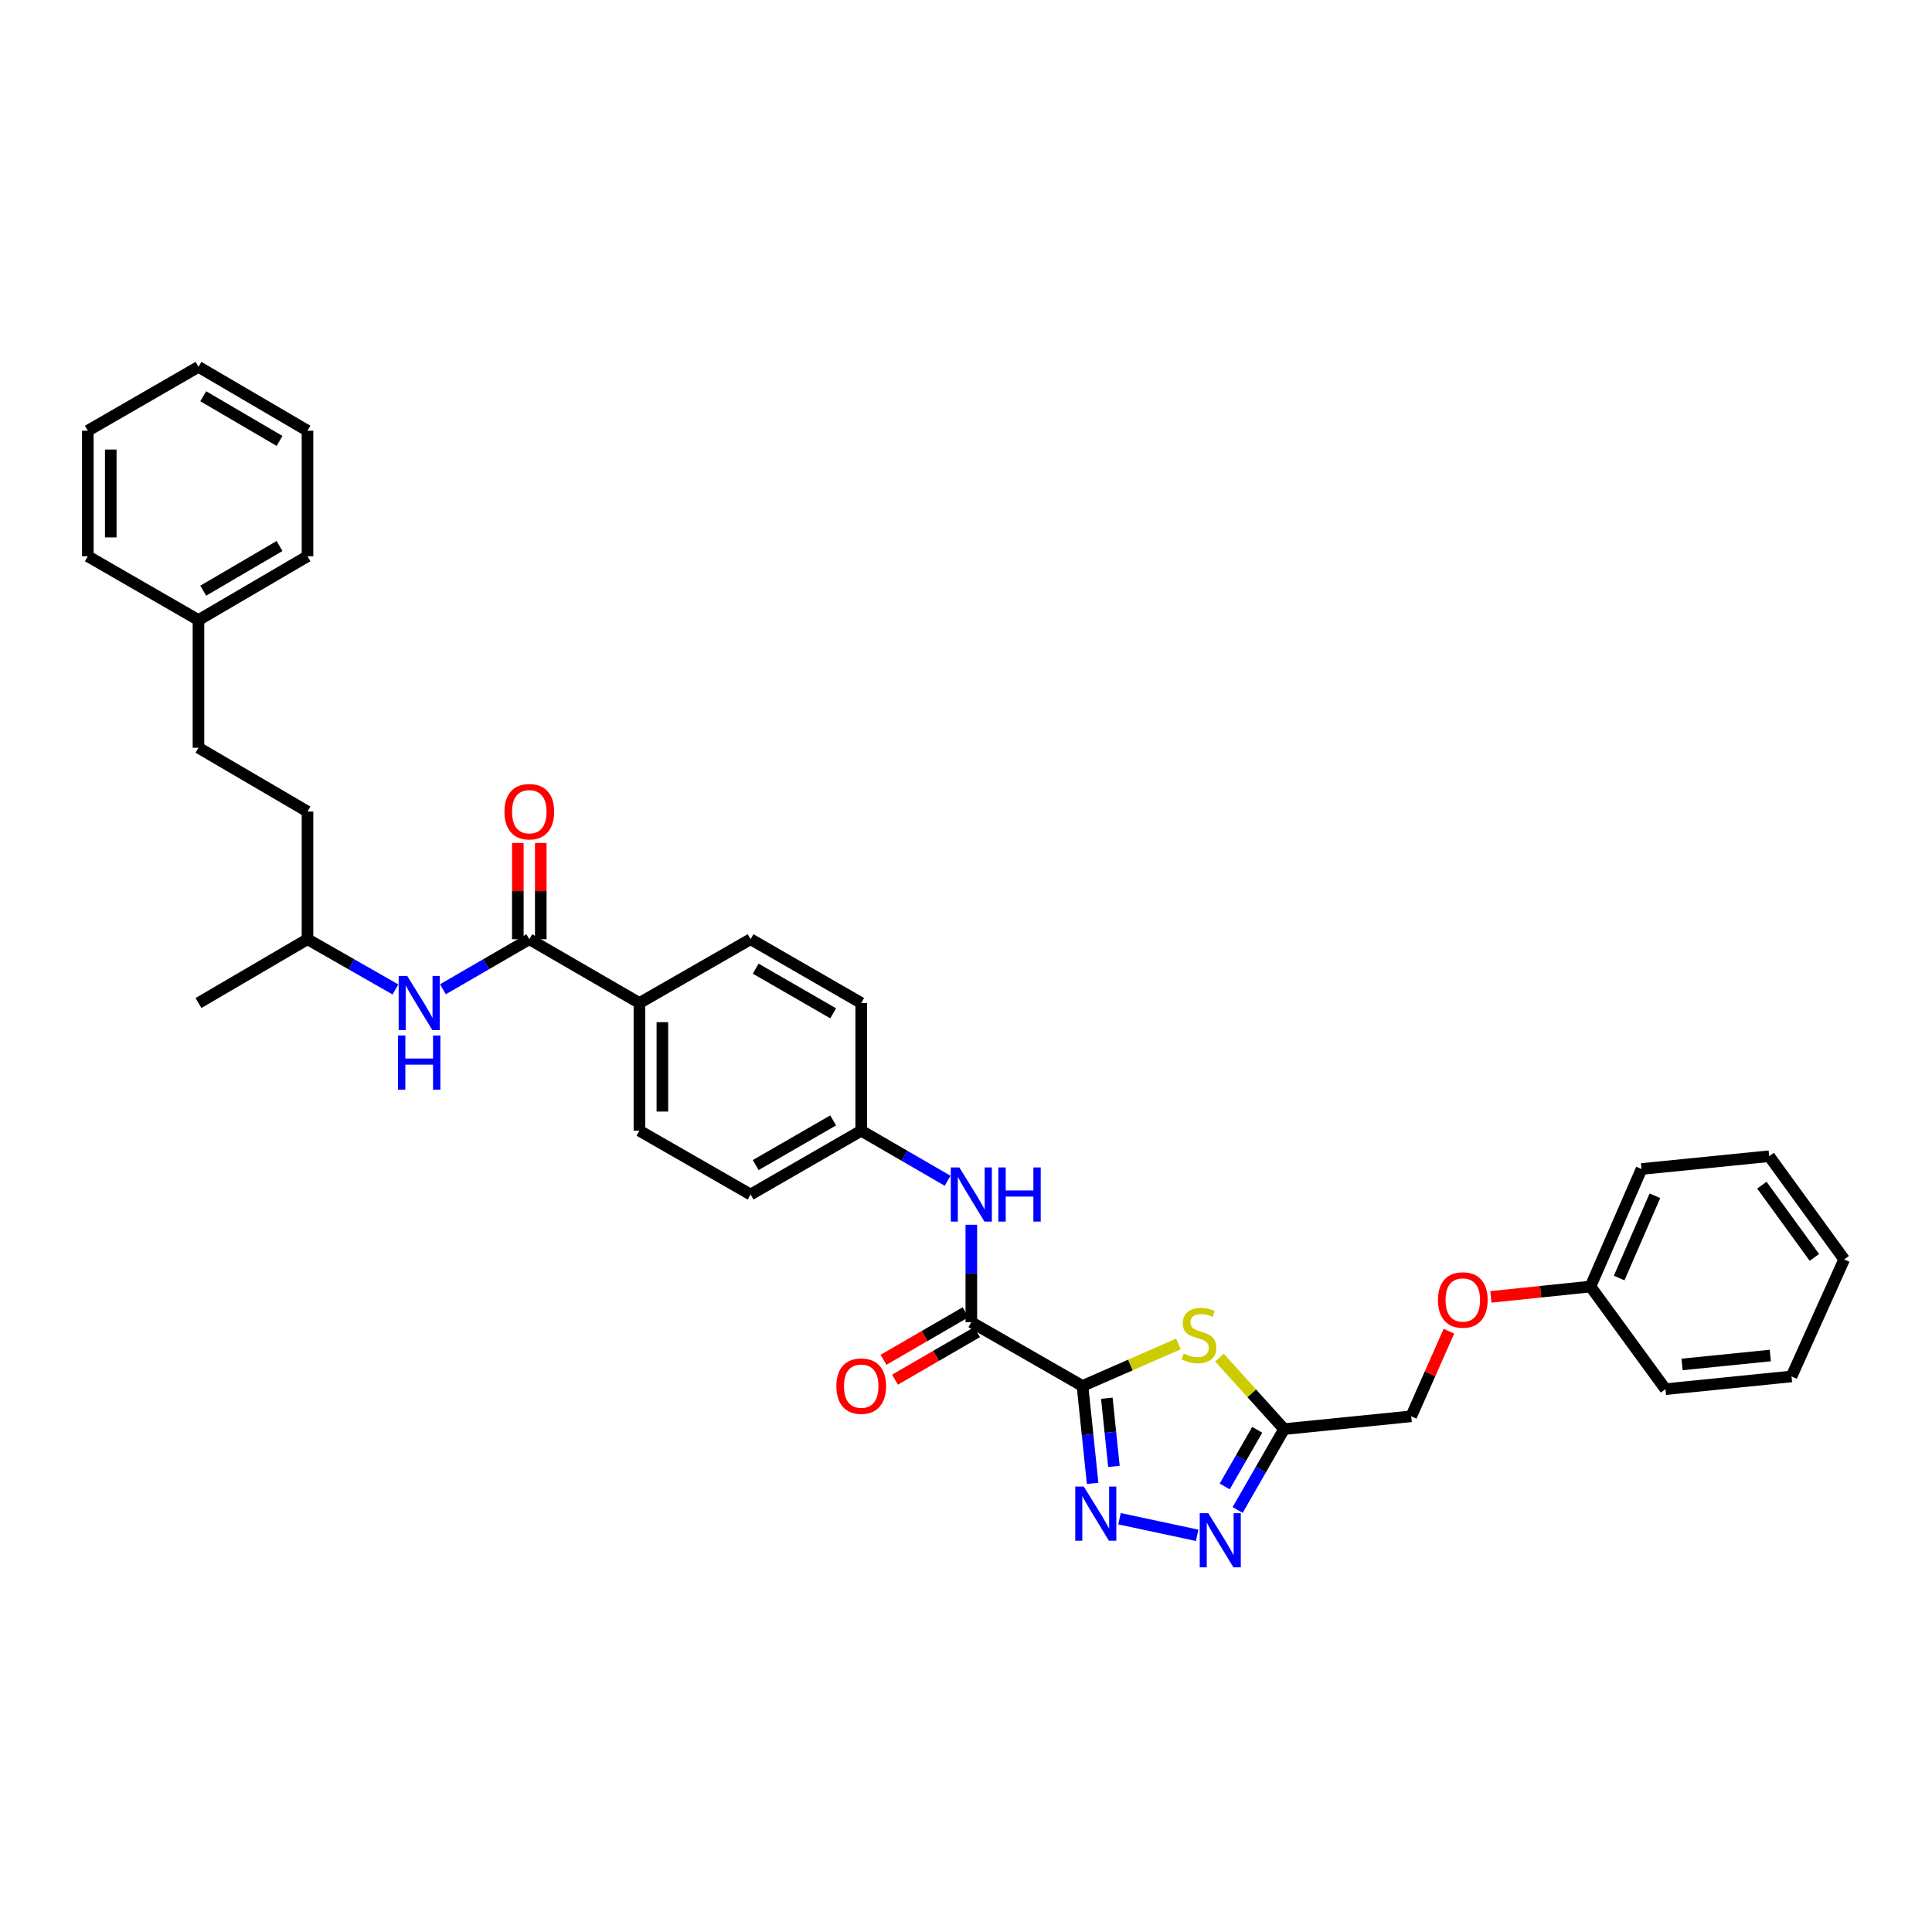 <?xml version='1.0' encoding='iso-8859-1'?>
<svg version='1.1' baseProfile='full'
              xmlns='http://www.w3.org/2000/svg'
                      xmlns:rdkit='http://www.rdkit.org/xml'
                      xmlns:xlink='http://www.w3.org/1999/xlink'
                  xml:space='preserve'
width='1000px' height='1000px' viewBox='0 0 1000 1000'>
<!-- END OF HEADER -->
<rect style='opacity:1.0;fill:#FFFFFF;stroke:none' width='1000' height='1000' x='0' y='0'> </rect>
<path class='bond-0' d='M 560.296,717.383 L 562.92,742.587' style='fill:none;fill-rule:evenodd;stroke:#000000;stroke-width:6px;stroke-linecap:butt;stroke-linejoin:miter;stroke-opacity:1' />
<path class='bond-0' d='M 562.92,742.587 L 565.544,767.791' style='fill:none;fill-rule:evenodd;stroke:#0000FF;stroke-width:6px;stroke-linecap:butt;stroke-linejoin:miter;stroke-opacity:1' />
<path class='bond-0' d='M 572.893,723.714 L 574.73,741.357' style='fill:none;fill-rule:evenodd;stroke:#000000;stroke-width:6px;stroke-linecap:butt;stroke-linejoin:miter;stroke-opacity:1' />
<path class='bond-0' d='M 574.73,741.357 L 576.567,759' style='fill:none;fill-rule:evenodd;stroke:#0000FF;stroke-width:6px;stroke-linecap:butt;stroke-linejoin:miter;stroke-opacity:1' />
<path class='bond-1' d='M 560.296,717.383 L 585.125,706.502' style='fill:none;fill-rule:evenodd;stroke:#000000;stroke-width:6px;stroke-linecap:butt;stroke-linejoin:miter;stroke-opacity:1' />
<path class='bond-1' d='M 585.125,706.502 L 609.954,695.621' style='fill:none;fill-rule:evenodd;stroke:#CCCC00;stroke-width:6px;stroke-linecap:butt;stroke-linejoin:miter;stroke-opacity:1' />
<path class='bond-3' d='M 560.296,717.383 L 502.757,684.359' style='fill:none;fill-rule:evenodd;stroke:#000000;stroke-width:6px;stroke-linecap:butt;stroke-linejoin:miter;stroke-opacity:1' />
<path class='bond-2' d='M 579.451,786.087 L 619.647,794.676' style='fill:none;fill-rule:evenodd;stroke:#0000FF;stroke-width:6px;stroke-linecap:butt;stroke-linejoin:miter;stroke-opacity:1' />
<path class='bond-4' d='M 631.212,702.718 L 647.929,721.209' style='fill:none;fill-rule:evenodd;stroke:#CCCC00;stroke-width:6px;stroke-linecap:butt;stroke-linejoin:miter;stroke-opacity:1' />
<path class='bond-4' d='M 647.929,721.209 L 664.645,739.7' style='fill:none;fill-rule:evenodd;stroke:#000000;stroke-width:6px;stroke-linecap:butt;stroke-linejoin:miter;stroke-opacity:1' />
<path class='bond-34' d='M 640.607,781.561 L 652.626,760.631' style='fill:none;fill-rule:evenodd;stroke:#0000FF;stroke-width:6px;stroke-linecap:butt;stroke-linejoin:miter;stroke-opacity:1' />
<path class='bond-34' d='M 652.626,760.631 L 664.645,739.7' style='fill:none;fill-rule:evenodd;stroke:#000000;stroke-width:6px;stroke-linecap:butt;stroke-linejoin:miter;stroke-opacity:1' />
<path class='bond-34' d='M 633.915,769.369 L 642.329,754.718' style='fill:none;fill-rule:evenodd;stroke:#0000FF;stroke-width:6px;stroke-linecap:butt;stroke-linejoin:miter;stroke-opacity:1' />
<path class='bond-34' d='M 642.329,754.718 L 650.742,740.066' style='fill:none;fill-rule:evenodd;stroke:#000000;stroke-width:6px;stroke-linecap:butt;stroke-linejoin:miter;stroke-opacity:1' />
<path class='bond-6' d='M 502.757,684.359 L 502.757,659.15' style='fill:none;fill-rule:evenodd;stroke:#000000;stroke-width:6px;stroke-linecap:butt;stroke-linejoin:miter;stroke-opacity:1' />
<path class='bond-6' d='M 502.757,659.15 L 502.757,633.942' style='fill:none;fill-rule:evenodd;stroke:#0000FF;stroke-width:6px;stroke-linecap:butt;stroke-linejoin:miter;stroke-opacity:1' />
<path class='bond-9' d='M 499.781,679.222 L 478.541,691.53' style='fill:none;fill-rule:evenodd;stroke:#000000;stroke-width:6px;stroke-linecap:butt;stroke-linejoin:miter;stroke-opacity:1' />
<path class='bond-9' d='M 478.541,691.53 L 457.301,703.837' style='fill:none;fill-rule:evenodd;stroke:#FF0000;stroke-width:6px;stroke-linecap:butt;stroke-linejoin:miter;stroke-opacity:1' />
<path class='bond-9' d='M 505.734,689.496 L 484.494,701.804' style='fill:none;fill-rule:evenodd;stroke:#000000;stroke-width:6px;stroke-linecap:butt;stroke-linejoin:miter;stroke-opacity:1' />
<path class='bond-9' d='M 484.494,701.804 L 463.254,714.112' style='fill:none;fill-rule:evenodd;stroke:#FF0000;stroke-width:6px;stroke-linecap:butt;stroke-linejoin:miter;stroke-opacity:1' />
<path class='bond-11' d='M 664.645,739.7 L 730.443,733.083' style='fill:none;fill-rule:evenodd;stroke:#000000;stroke-width:6px;stroke-linecap:butt;stroke-linejoin:miter;stroke-opacity:1' />
<path class='bond-5' d='M 273.964,486.136 L 330.968,519.16' style='fill:none;fill-rule:evenodd;stroke:#000000;stroke-width:6px;stroke-linecap:butt;stroke-linejoin:miter;stroke-opacity:1' />
<path class='bond-7' d='M 273.964,486.136 L 251.606,499.091' style='fill:none;fill-rule:evenodd;stroke:#000000;stroke-width:6px;stroke-linecap:butt;stroke-linejoin:miter;stroke-opacity:1' />
<path class='bond-7' d='M 251.606,499.091 L 229.248,512.047' style='fill:none;fill-rule:evenodd;stroke:#0000FF;stroke-width:6px;stroke-linecap:butt;stroke-linejoin:miter;stroke-opacity:1' />
<path class='bond-10' d='M 279.901,486.136 L 279.901,461.224' style='fill:none;fill-rule:evenodd;stroke:#000000;stroke-width:6px;stroke-linecap:butt;stroke-linejoin:miter;stroke-opacity:1' />
<path class='bond-10' d='M 279.901,461.224 L 279.901,436.312' style='fill:none;fill-rule:evenodd;stroke:#FF0000;stroke-width:6px;stroke-linecap:butt;stroke-linejoin:miter;stroke-opacity:1' />
<path class='bond-10' d='M 268.027,486.136 L 268.027,461.224' style='fill:none;fill-rule:evenodd;stroke:#000000;stroke-width:6px;stroke-linecap:butt;stroke-linejoin:miter;stroke-opacity:1' />
<path class='bond-10' d='M 268.027,461.224 L 268.027,436.312' style='fill:none;fill-rule:evenodd;stroke:#FF0000;stroke-width:6px;stroke-linecap:butt;stroke-linejoin:miter;stroke-opacity:1' />
<path class='bond-14' d='M 490.483,611.165 L 468.125,598.21' style='fill:none;fill-rule:evenodd;stroke:#0000FF;stroke-width:6px;stroke-linecap:butt;stroke-linejoin:miter;stroke-opacity:1' />
<path class='bond-14' d='M 468.125,598.21 L 445.767,585.254' style='fill:none;fill-rule:evenodd;stroke:#000000;stroke-width:6px;stroke-linecap:butt;stroke-linejoin:miter;stroke-opacity:1' />
<path class='bond-19' d='M 204.682,512.138 L 181.92,499.137' style='fill:none;fill-rule:evenodd;stroke:#0000FF;stroke-width:6px;stroke-linecap:butt;stroke-linejoin:miter;stroke-opacity:1' />
<path class='bond-19' d='M 181.92,499.137 L 159.159,486.136' style='fill:none;fill-rule:evenodd;stroke:#000000;stroke-width:6px;stroke-linecap:butt;stroke-linejoin:miter;stroke-opacity:1' />
<path class='bond-8' d='M 330.968,519.16 L 330.968,585.254' style='fill:none;fill-rule:evenodd;stroke:#000000;stroke-width:6px;stroke-linecap:butt;stroke-linejoin:miter;stroke-opacity:1' />
<path class='bond-8' d='M 342.842,529.074 L 342.842,575.34' style='fill:none;fill-rule:evenodd;stroke:#000000;stroke-width:6px;stroke-linecap:butt;stroke-linejoin:miter;stroke-opacity:1' />
<path class='bond-35' d='M 330.968,519.16 L 388.493,486.136' style='fill:none;fill-rule:evenodd;stroke:#000000;stroke-width:6px;stroke-linecap:butt;stroke-linejoin:miter;stroke-opacity:1' />
<path class='bond-15' d='M 730.443,733.083 L 740.196,711.06' style='fill:none;fill-rule:evenodd;stroke:#000000;stroke-width:6px;stroke-linecap:butt;stroke-linejoin:miter;stroke-opacity:1' />
<path class='bond-15' d='M 740.196,711.06 L 749.949,689.036' style='fill:none;fill-rule:evenodd;stroke:#FF0000;stroke-width:6px;stroke-linecap:butt;stroke-linejoin:miter;stroke-opacity:1' />
<path class='bond-12' d='M 330.968,585.254 L 388.493,618.278' style='fill:none;fill-rule:evenodd;stroke:#000000;stroke-width:6px;stroke-linecap:butt;stroke-linejoin:miter;stroke-opacity:1' />
<path class='bond-13' d='M 388.493,486.136 L 445.767,519.16' style='fill:none;fill-rule:evenodd;stroke:#000000;stroke-width:6px;stroke-linecap:butt;stroke-linejoin:miter;stroke-opacity:1' />
<path class='bond-13' d='M 391.153,501.376 L 431.244,524.493' style='fill:none;fill-rule:evenodd;stroke:#000000;stroke-width:6px;stroke-linecap:butt;stroke-linejoin:miter;stroke-opacity:1' />
<path class='bond-16' d='M 445.767,585.254 L 445.767,519.16' style='fill:none;fill-rule:evenodd;stroke:#000000;stroke-width:6px;stroke-linecap:butt;stroke-linejoin:miter;stroke-opacity:1' />
<path class='bond-17' d='M 445.767,585.254 L 388.493,618.278' style='fill:none;fill-rule:evenodd;stroke:#000000;stroke-width:6px;stroke-linecap:butt;stroke-linejoin:miter;stroke-opacity:1' />
<path class='bond-17' d='M 431.244,579.921 L 391.153,603.037' style='fill:none;fill-rule:evenodd;stroke:#000000;stroke-width:6px;stroke-linecap:butt;stroke-linejoin:miter;stroke-opacity:1' />
<path class='bond-18' d='M 771.672,671.27 L 797.45,668.589' style='fill:none;fill-rule:evenodd;stroke:#FF0000;stroke-width:6px;stroke-linecap:butt;stroke-linejoin:miter;stroke-opacity:1' />
<path class='bond-18' d='M 797.45,668.589 L 823.228,665.907' style='fill:none;fill-rule:evenodd;stroke:#000000;stroke-width:6px;stroke-linecap:butt;stroke-linejoin:miter;stroke-opacity:1' />
<path class='bond-23' d='M 823.228,665.907 L 849.648,605.071' style='fill:none;fill-rule:evenodd;stroke:#000000;stroke-width:6px;stroke-linecap:butt;stroke-linejoin:miter;stroke-opacity:1' />
<path class='bond-23' d='M 838.082,661.512 L 856.577,618.926' style='fill:none;fill-rule:evenodd;stroke:#000000;stroke-width:6px;stroke-linecap:butt;stroke-linejoin:miter;stroke-opacity:1' />
<path class='bond-24' d='M 823.228,665.907 L 862.044,719.032' style='fill:none;fill-rule:evenodd;stroke:#000000;stroke-width:6px;stroke-linecap:butt;stroke-linejoin:miter;stroke-opacity:1' />
<path class='bond-21' d='M 159.159,486.136 L 159.159,420.055' style='fill:none;fill-rule:evenodd;stroke:#000000;stroke-width:6px;stroke-linecap:butt;stroke-linejoin:miter;stroke-opacity:1' />
<path class='bond-27' d='M 159.159,486.136 L 102.729,519.16' style='fill:none;fill-rule:evenodd;stroke:#000000;stroke-width:6px;stroke-linecap:butt;stroke-linejoin:miter;stroke-opacity:1' />
<path class='bond-20' d='M 102.729,387.03 L 159.159,420.055' style='fill:none;fill-rule:evenodd;stroke:#000000;stroke-width:6px;stroke-linecap:butt;stroke-linejoin:miter;stroke-opacity:1' />
<path class='bond-22' d='M 102.729,387.03 L 102.729,320.936' style='fill:none;fill-rule:evenodd;stroke:#000000;stroke-width:6px;stroke-linecap:butt;stroke-linejoin:miter;stroke-opacity:1' />
<path class='bond-25' d='M 102.729,320.936 L 159.159,287.912' style='fill:none;fill-rule:evenodd;stroke:#000000;stroke-width:6px;stroke-linecap:butt;stroke-linejoin:miter;stroke-opacity:1' />
<path class='bond-25' d='M 105.196,305.734 L 144.696,282.617' style='fill:none;fill-rule:evenodd;stroke:#000000;stroke-width:6px;stroke-linecap:butt;stroke-linejoin:miter;stroke-opacity:1' />
<path class='bond-26' d='M 102.729,320.936 L 45.455,287.912' style='fill:none;fill-rule:evenodd;stroke:#000000;stroke-width:6px;stroke-linecap:butt;stroke-linejoin:miter;stroke-opacity:1' />
<path class='bond-28' d='M 849.648,605.071 L 915.723,598.448' style='fill:none;fill-rule:evenodd;stroke:#000000;stroke-width:6px;stroke-linecap:butt;stroke-linejoin:miter;stroke-opacity:1' />
<path class='bond-29' d='M 862.044,719.032 L 927.287,712.442' style='fill:none;fill-rule:evenodd;stroke:#000000;stroke-width:6px;stroke-linecap:butt;stroke-linejoin:miter;stroke-opacity:1' />
<path class='bond-29' d='M 870.637,706.229 L 916.307,701.616' style='fill:none;fill-rule:evenodd;stroke:#000000;stroke-width:6px;stroke-linecap:butt;stroke-linejoin:miter;stroke-opacity:1' />
<path class='bond-31' d='M 159.159,287.912 L 159.159,222.939' style='fill:none;fill-rule:evenodd;stroke:#000000;stroke-width:6px;stroke-linecap:butt;stroke-linejoin:miter;stroke-opacity:1' />
<path class='bond-30' d='M 45.455,287.912 L 45.455,222.939' style='fill:none;fill-rule:evenodd;stroke:#000000;stroke-width:6px;stroke-linecap:butt;stroke-linejoin:miter;stroke-opacity:1' />
<path class='bond-30' d='M 57.329,278.166 L 57.329,232.685' style='fill:none;fill-rule:evenodd;stroke:#000000;stroke-width:6px;stroke-linecap:butt;stroke-linejoin:miter;stroke-opacity:1' />
<path class='bond-36' d='M 915.723,598.448 L 954.545,651.863' style='fill:none;fill-rule:evenodd;stroke:#000000;stroke-width:6px;stroke-linecap:butt;stroke-linejoin:miter;stroke-opacity:1' />
<path class='bond-36' d='M 911.941,613.441 L 939.117,650.832' style='fill:none;fill-rule:evenodd;stroke:#000000;stroke-width:6px;stroke-linecap:butt;stroke-linejoin:miter;stroke-opacity:1' />
<path class='bond-32' d='M 927.287,712.442 L 954.545,651.863' style='fill:none;fill-rule:evenodd;stroke:#000000;stroke-width:6px;stroke-linecap:butt;stroke-linejoin:miter;stroke-opacity:1' />
<path class='bond-33' d='M 45.455,222.939 L 102.729,189.896' style='fill:none;fill-rule:evenodd;stroke:#000000;stroke-width:6px;stroke-linecap:butt;stroke-linejoin:miter;stroke-opacity:1' />
<path class='bond-37' d='M 159.159,222.939 L 102.729,189.896' style='fill:none;fill-rule:evenodd;stroke:#000000;stroke-width:6px;stroke-linecap:butt;stroke-linejoin:miter;stroke-opacity:1' />
<path class='bond-37' d='M 144.694,228.23 L 105.193,205.099' style='fill:none;fill-rule:evenodd;stroke:#000000;stroke-width:6px;stroke-linecap:butt;stroke-linejoin:miter;stroke-opacity:1' />
<path  class='atom-1' d='M 560.982 769.452
L 570.165 784.295
Q 571.075 785.76, 572.539 788.412
Q 574.004 791.064, 574.083 791.222
L 574.083 769.452
L 577.804 769.452
L 577.804 797.476
L 573.964 797.476
L 564.109 781.247
Q 562.961 779.347, 561.734 777.17
Q 560.546 774.994, 560.19 774.321
L 560.19 797.476
L 556.549 797.476
L 556.549 769.452
L 560.982 769.452
' fill='#0000FF'/>
<path  class='atom-2' d='M 612.668 700.581
Q 612.985 700.699, 614.291 701.253
Q 615.597 701.808, 617.022 702.164
Q 618.487 702.481, 619.912 702.481
Q 622.564 702.481, 624.107 701.214
Q 625.651 699.908, 625.651 697.652
Q 625.651 696.108, 624.859 695.158
Q 624.107 694.208, 622.92 693.693
Q 621.732 693.179, 619.753 692.585
Q 617.26 691.833, 615.756 691.121
Q 614.291 690.408, 613.222 688.904
Q 612.193 687.4, 612.193 684.867
Q 612.193 681.344, 614.568 679.167
Q 616.983 676.99, 621.732 676.99
Q 624.978 676.99, 628.659 678.534
L 627.749 681.582
Q 624.384 680.196, 621.851 680.196
Q 619.12 680.196, 617.616 681.344
Q 616.112 682.452, 616.151 684.392
Q 616.151 685.896, 616.903 686.806
Q 617.695 687.717, 618.803 688.231
Q 619.951 688.746, 621.851 689.34
Q 624.384 690.131, 625.888 690.923
Q 627.393 691.714, 628.461 693.337
Q 629.57 694.92, 629.57 697.652
Q 629.57 701.531, 626.957 703.628
Q 624.384 705.687, 620.07 705.687
Q 617.576 705.687, 615.676 705.132
Q 613.816 704.618, 611.6 703.708
L 612.668 700.581
' fill='#CCCC00'/>
<path  class='atom-3' d='M 625.413 783.22
L 634.596 798.063
Q 635.507 799.527, 636.971 802.179
Q 638.436 804.831, 638.515 804.99
L 638.515 783.22
L 642.236 783.22
L 642.236 811.243
L 638.396 811.243
L 628.54 795.015
Q 627.393 793.115, 626.166 790.938
Q 624.978 788.761, 624.622 788.088
L 624.622 811.243
L 620.98 811.243
L 620.98 783.22
L 625.413 783.22
' fill='#0000FF'/>
<path  class='atom-7' d='M 496.563 604.266
L 505.746 619.109
Q 506.656 620.574, 508.121 623.225
Q 509.585 625.877, 509.664 626.036
L 509.664 604.266
L 513.385 604.266
L 513.385 632.29
L 509.546 632.29
L 499.69 616.061
Q 498.542 614.161, 497.315 611.984
Q 496.128 609.807, 495.771 609.135
L 495.771 632.29
L 492.13 632.29
L 492.13 604.266
L 496.563 604.266
' fill='#0000FF'/>
<path  class='atom-7' d='M 516.75 604.266
L 520.549 604.266
L 520.549 616.18
L 534.878 616.18
L 534.878 604.266
L 538.678 604.266
L 538.678 632.29
L 534.878 632.29
L 534.878 619.347
L 520.549 619.347
L 520.549 632.29
L 516.75 632.29
L 516.75 604.266
' fill='#0000FF'/>
<path  class='atom-8' d='M 210.779 505.148
L 219.962 519.991
Q 220.872 521.455, 222.337 524.107
Q 223.801 526.759, 223.881 526.918
L 223.881 505.148
L 227.601 505.148
L 227.601 533.171
L 223.762 533.171
L 213.906 516.943
Q 212.758 515.043, 211.531 512.866
Q 210.344 510.689, 209.988 510.016
L 209.988 533.171
L 206.346 533.171
L 206.346 505.148
L 210.779 505.148
' fill='#0000FF'/>
<path  class='atom-8' d='M 206.01 535.974
L 209.809 535.974
L 209.809 547.888
L 224.138 547.888
L 224.138 535.974
L 227.938 535.974
L 227.938 563.997
L 224.138 563.997
L 224.138 551.054
L 209.809 551.054
L 209.809 563.997
L 206.01 563.997
L 206.01 535.974
' fill='#0000FF'/>
<path  class='atom-10' d='M 432.903 717.462
Q 432.903 710.733, 436.228 706.973
Q 439.553 703.213, 445.767 703.213
Q 451.981 703.213, 455.306 706.973
Q 458.631 710.733, 458.631 717.462
Q 458.631 724.27, 455.266 728.149
Q 451.902 731.988, 445.767 731.988
Q 439.592 731.988, 436.228 728.149
Q 432.903 724.31, 432.903 717.462
M 445.767 728.822
Q 450.042 728.822, 452.337 725.972
Q 454.673 723.083, 454.673 717.462
Q 454.673 711.96, 452.337 709.19
Q 450.042 706.379, 445.767 706.379
Q 441.492 706.379, 439.157 709.15
Q 436.861 711.921, 436.861 717.462
Q 436.861 723.122, 439.157 725.972
Q 441.492 728.822, 445.767 728.822
' fill='#FF0000'/>
<path  class='atom-11' d='M 261.1 420.134
Q 261.1 413.405, 264.425 409.645
Q 267.75 405.884, 273.964 405.884
Q 280.178 405.884, 283.503 409.645
Q 286.828 413.405, 286.828 420.134
Q 286.828 426.942, 283.464 430.821
Q 280.099 434.66, 273.964 434.66
Q 267.79 434.66, 264.425 430.821
Q 261.1 426.981, 261.1 420.134
M 273.964 431.494
Q 278.239 431.494, 280.535 428.644
Q 282.87 425.754, 282.87 420.134
Q 282.87 414.632, 280.535 411.861
Q 278.239 409.051, 273.964 409.051
Q 269.689 409.051, 267.354 411.822
Q 265.058 414.592, 265.058 420.134
Q 265.058 425.794, 267.354 428.644
Q 269.689 431.494, 273.964 431.494
' fill='#FF0000'/>
<path  class='atom-16' d='M 744.283 672.86
Q 744.283 666.132, 747.608 662.371
Q 750.932 658.611, 757.147 658.611
Q 763.361 658.611, 766.686 662.371
Q 770.011 666.132, 770.011 672.86
Q 770.011 679.668, 766.646 683.547
Q 763.282 687.387, 757.147 687.387
Q 750.972 687.387, 747.608 683.547
Q 744.283 679.708, 744.283 672.86
M 757.147 684.22
Q 761.422 684.22, 763.717 681.37
Q 766.053 678.481, 766.053 672.86
Q 766.053 667.359, 763.717 664.588
Q 761.422 661.778, 757.147 661.778
Q 752.872 661.778, 750.537 664.548
Q 748.241 667.319, 748.241 672.86
Q 748.241 678.521, 750.537 681.37
Q 752.872 684.22, 757.147 684.22
' fill='#FF0000'/>
</svg>
